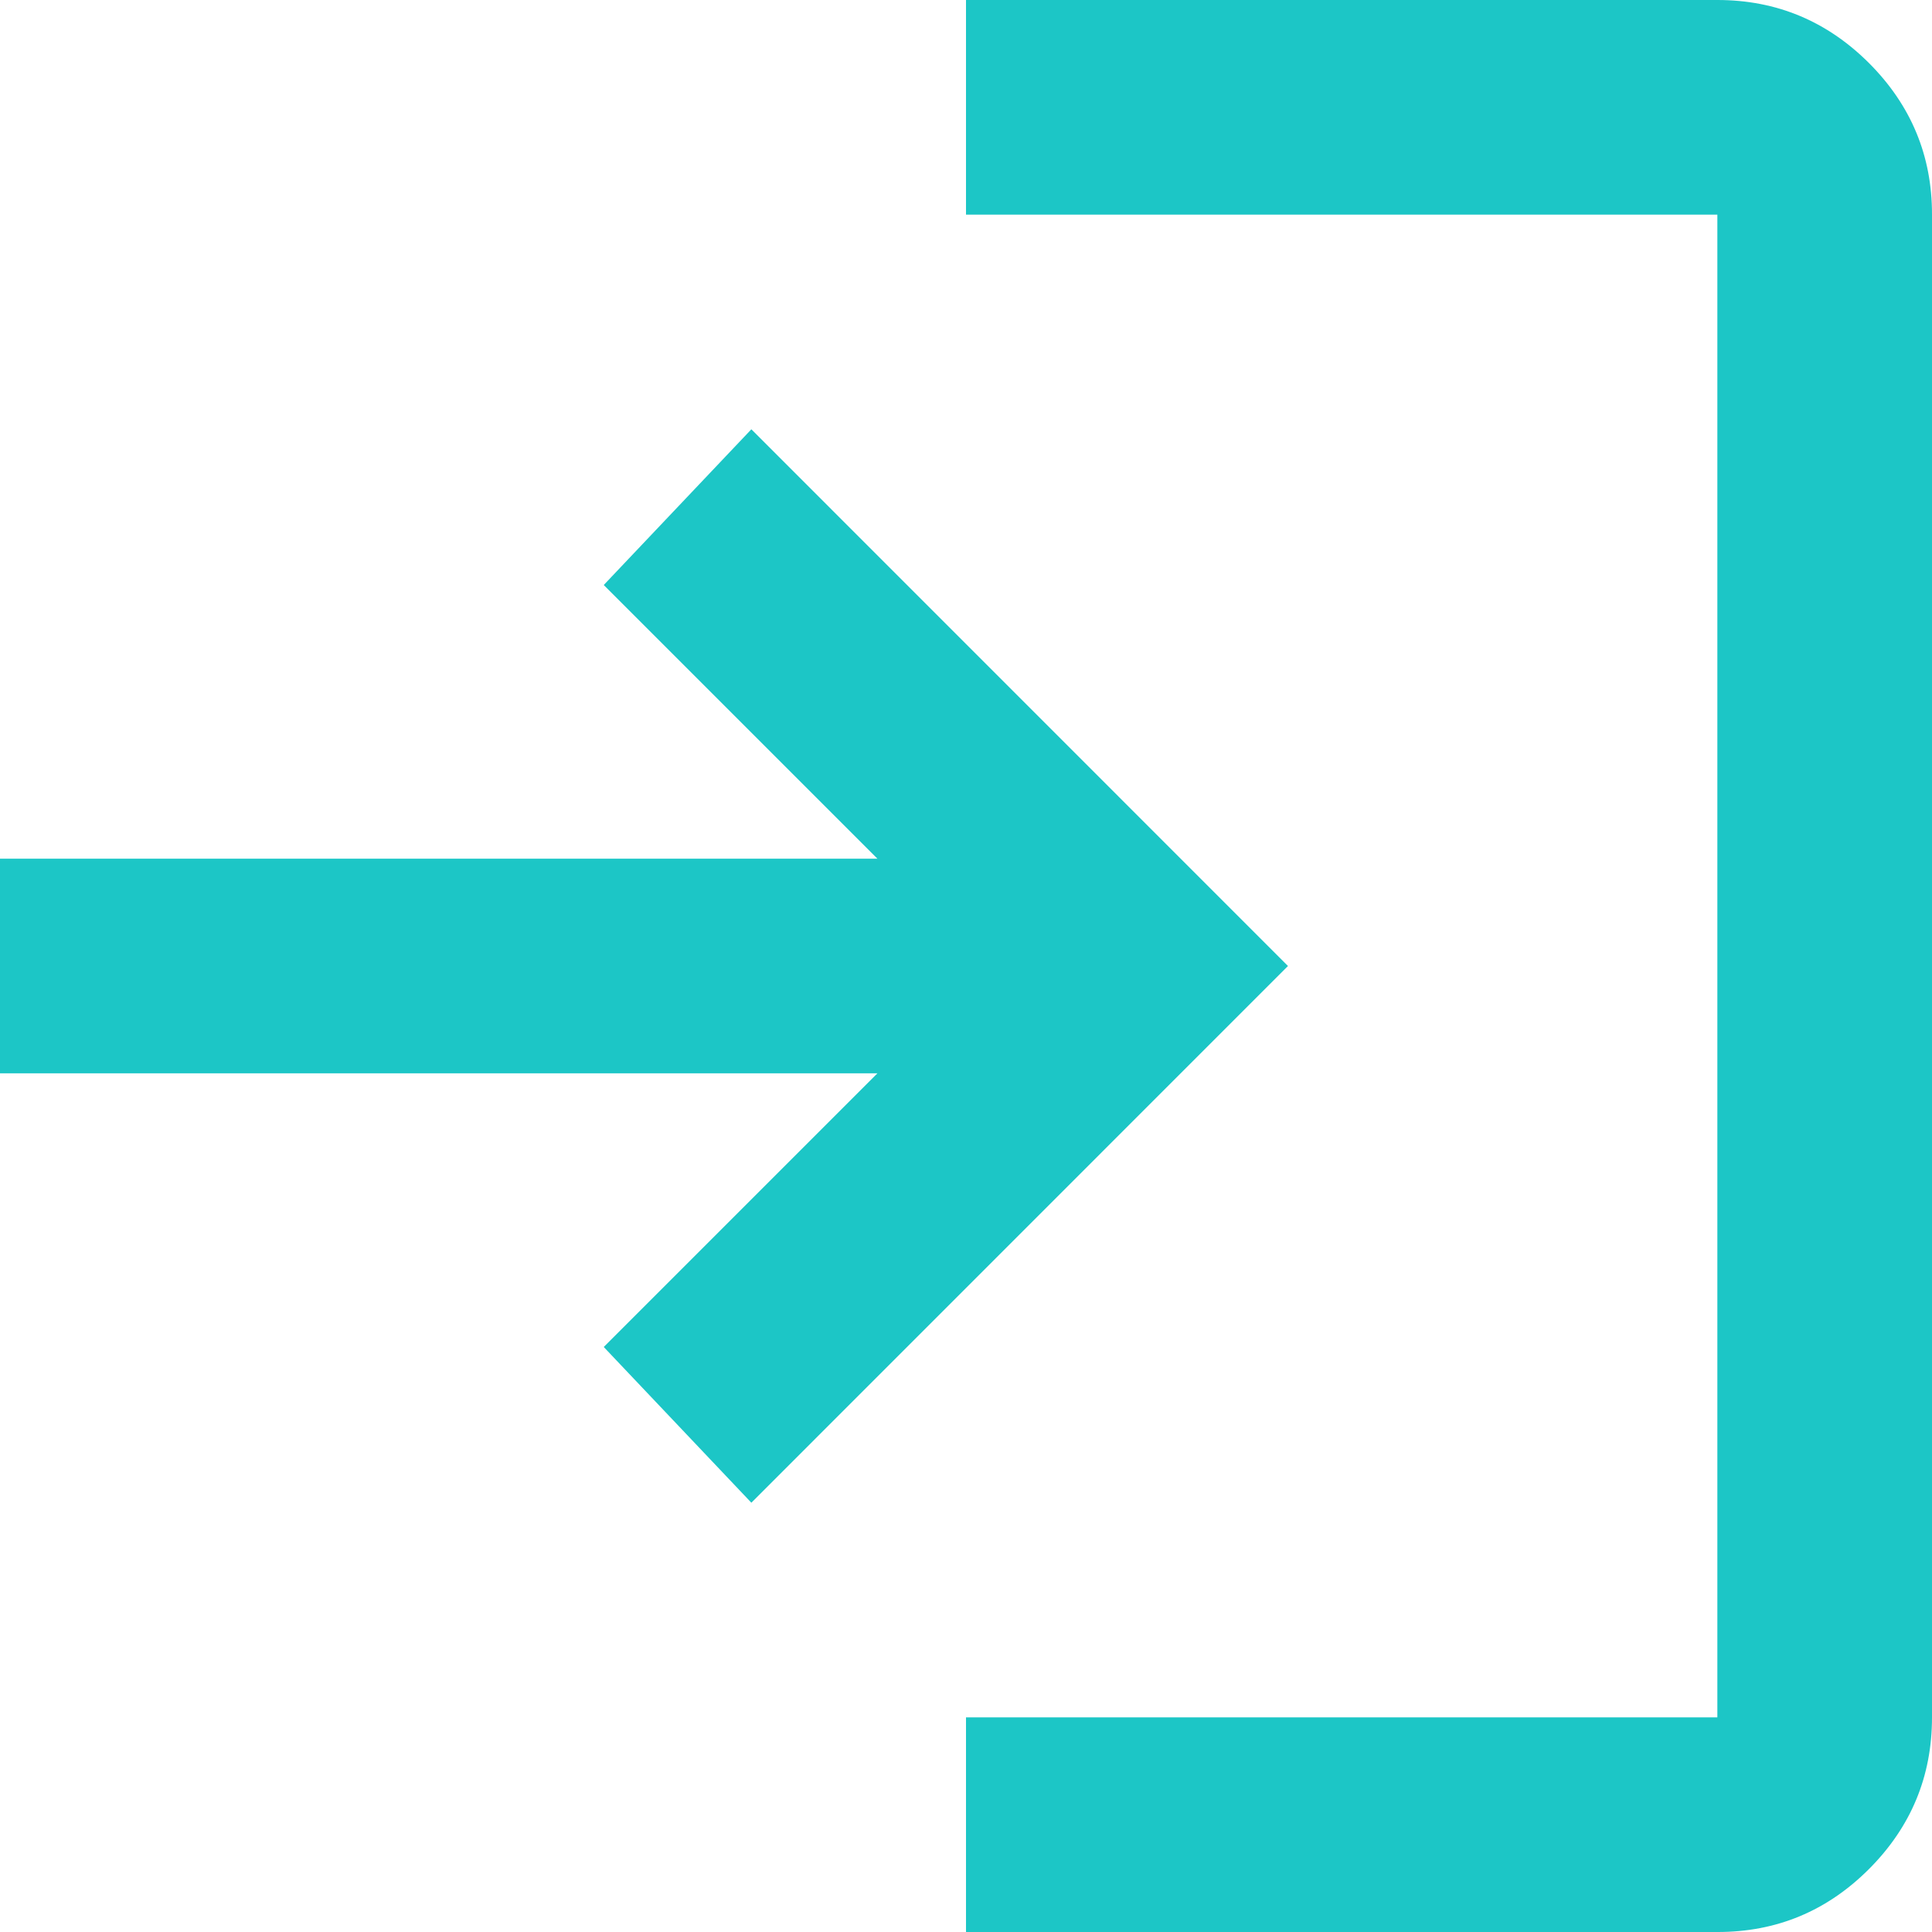 <svg width="20" height="20" viewBox="0 0 20 20" fill="none" xmlns="http://www.w3.org/2000/svg">
<path d="M10 20V17.778H17.778V2.222H10V0H17.778C18.389 0 18.912 0.218 19.348 0.653C19.783 1.089 20.001 1.612 20 2.222V17.778C20 18.389 19.783 18.912 19.348 19.348C18.913 19.783 18.39 20.001 17.778 20H10ZM7.778 15.556L6.25 13.944L9.083 11.111H0V8.889H9.083L6.25 6.056L7.778 4.444L13.333 10L7.778 15.556Z" fill="#1CC6C6"/>
</svg>
